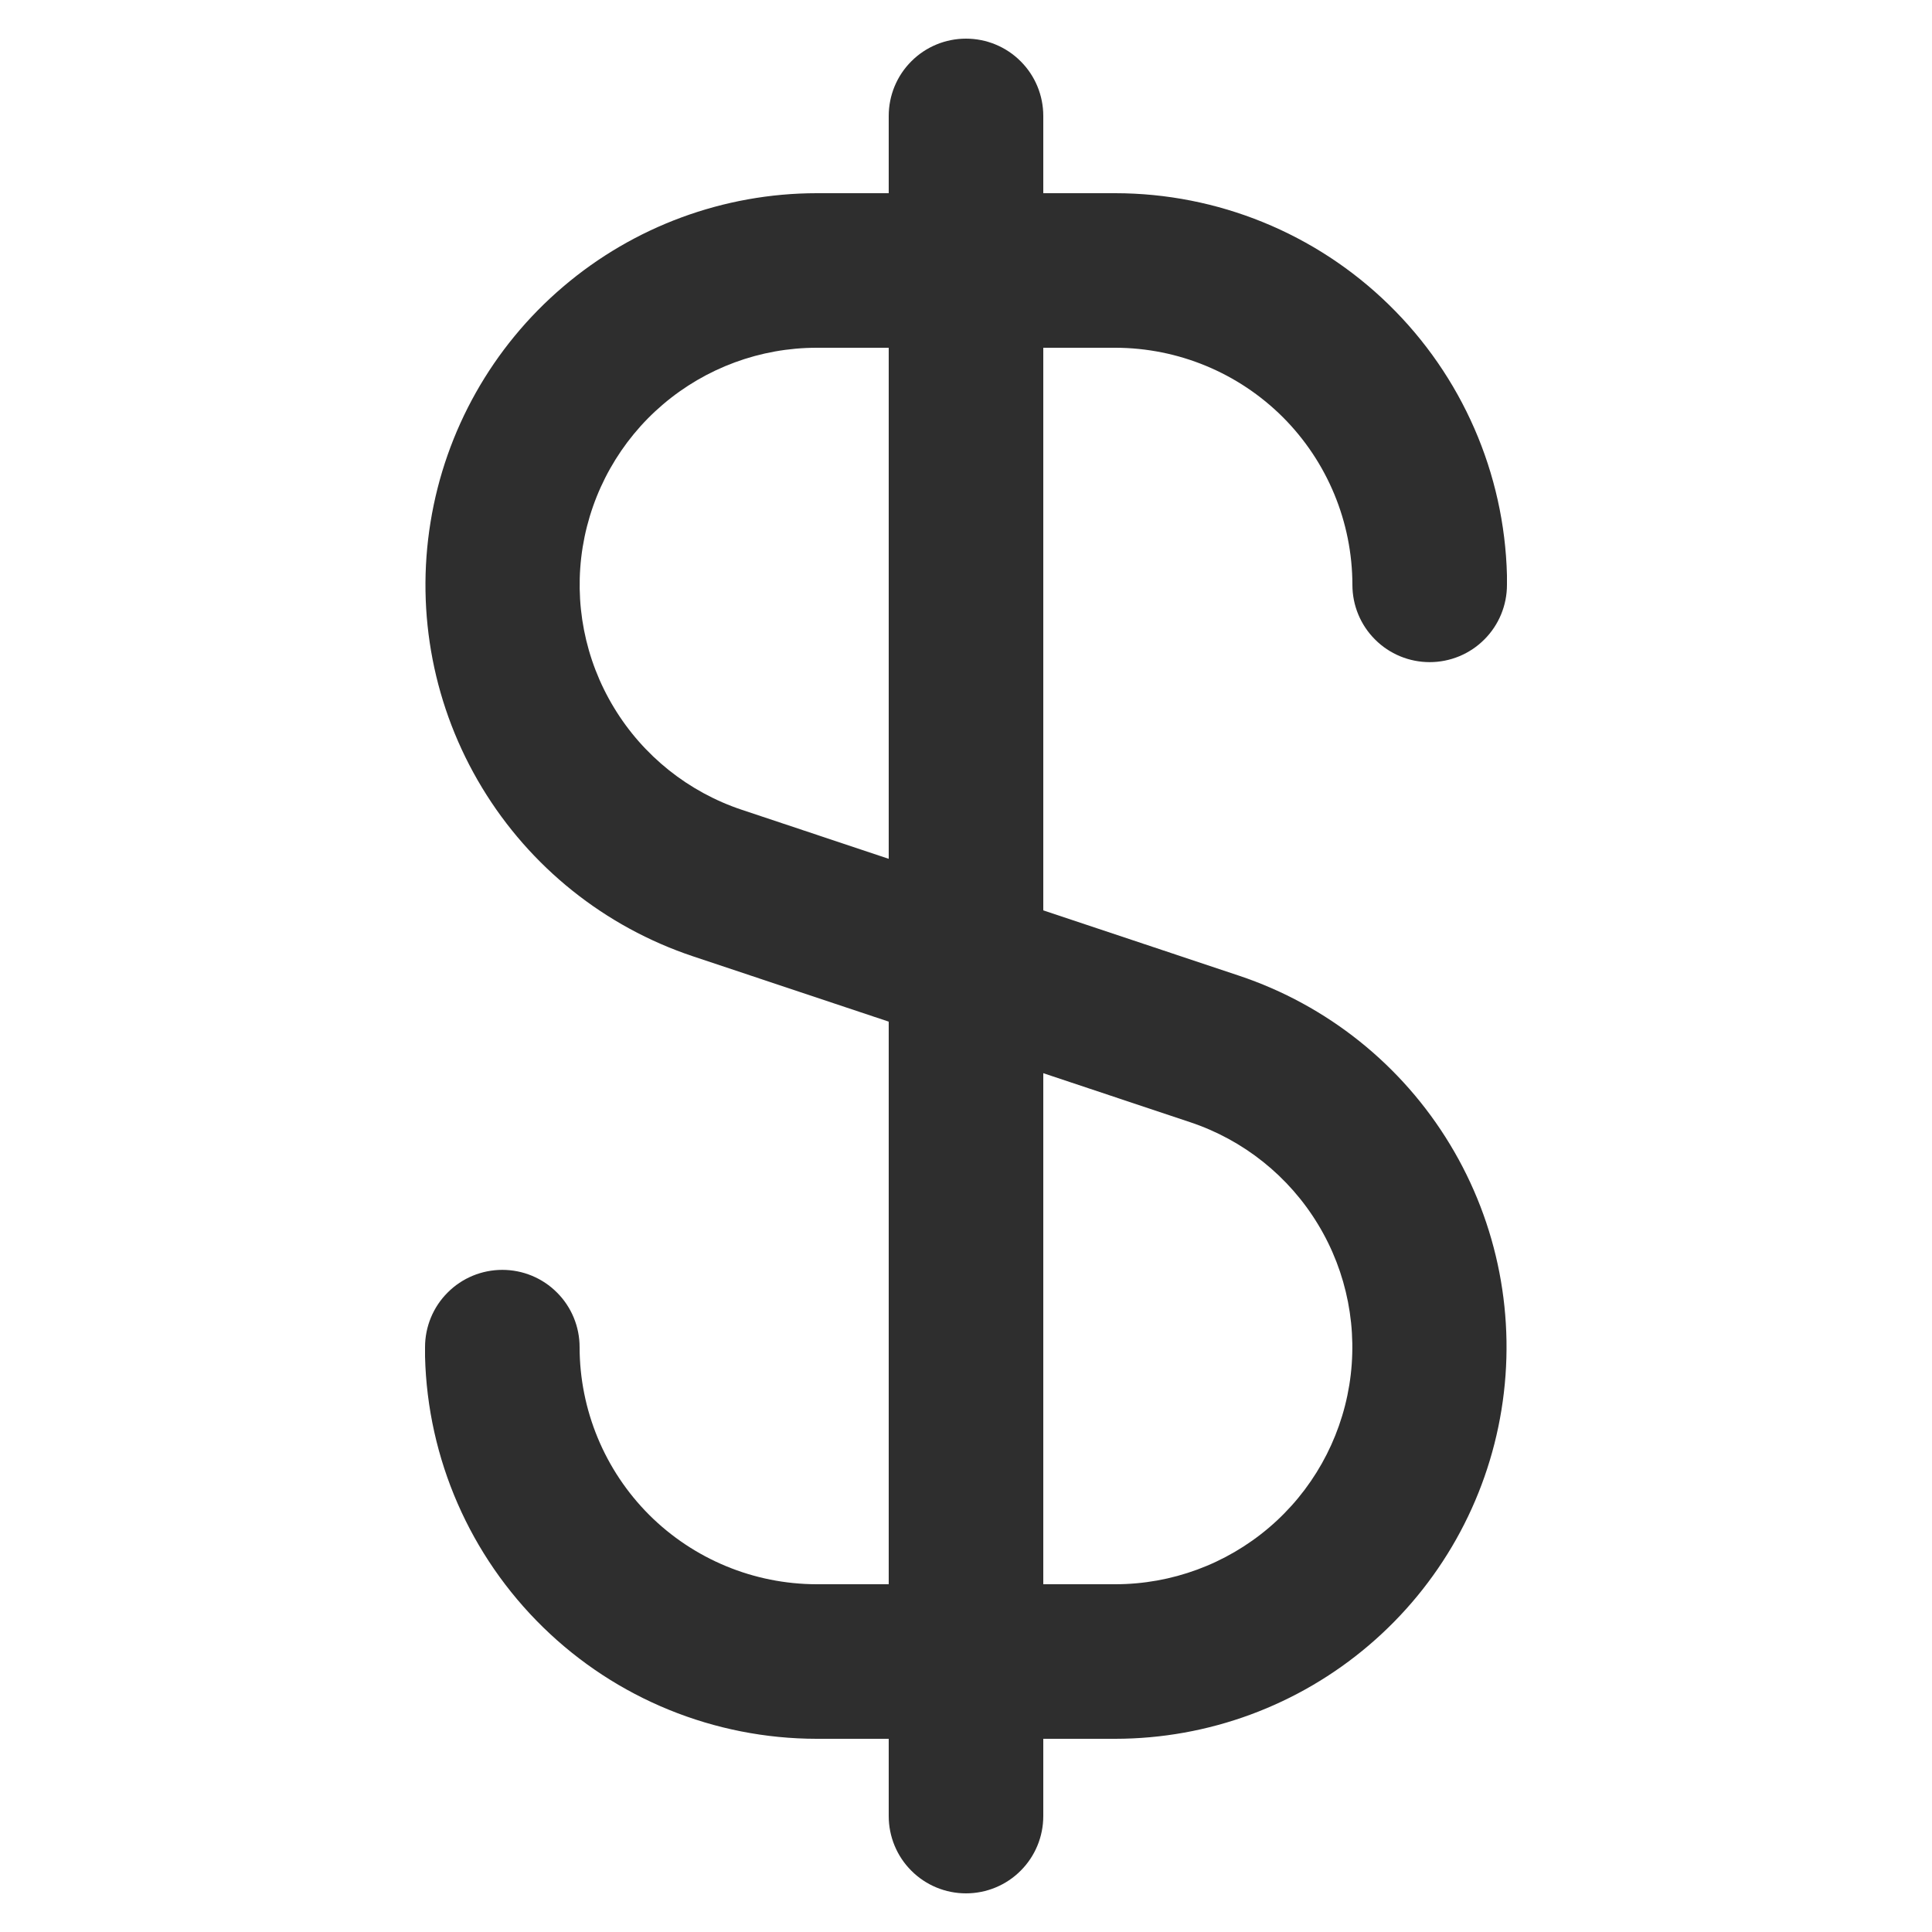 <?xml version="1.0" encoding="UTF-8"?> <svg xmlns="http://www.w3.org/2000/svg" width="25" height="25" viewBox="0 0 25 25" fill="none"> <g clip-path="url(#clip0)"> <path d="M10.568 20.5C9.755 20.499 8.975 20.176 8.399 19.601C7.824 19.025 7.501 18.245 7.5 17.432C7.5 17.167 7.395 16.912 7.207 16.725C7.02 16.537 6.765 16.432 6.5 16.432C6.235 16.432 5.98 16.537 5.793 16.725C5.605 16.912 5.5 17.167 5.5 17.432V17.5C5.5 17.519 5.5 17.536 5.5 17.555C5.533 18.877 6.082 20.134 7.029 21.058C7.975 21.982 9.245 22.499 10.568 22.5H11.5V23.5C11.5 23.765 11.605 24.02 11.793 24.207C11.98 24.395 12.235 24.5 12.5 24.5C12.765 24.5 13.02 24.395 13.207 24.207C13.395 24.02 13.5 23.765 13.5 23.5V22.5H14.432C15.635 22.499 16.798 22.07 17.713 21.29C18.629 20.51 19.237 19.43 19.429 18.243C19.622 17.055 19.386 15.838 18.763 14.809C18.141 13.78 17.173 13.006 16.032 12.625L13.5 11.78V4.5H14.432C15.245 4.501 16.025 4.824 16.601 5.399C17.176 5.975 17.499 6.755 17.5 7.568C17.5 7.833 17.605 8.088 17.793 8.275C17.98 8.463 18.235 8.568 18.5 8.568C18.765 8.568 19.02 8.463 19.207 8.275C19.395 8.088 19.5 7.833 19.5 7.568V7.5C19.5 7.481 19.5 7.464 19.5 7.445C19.467 6.123 18.918 4.866 17.971 3.942C17.025 3.018 15.755 2.501 14.432 2.5H13.5V1.5C13.5 1.235 13.395 0.98 13.207 0.793C13.02 0.605 12.765 0.5 12.5 0.5C12.235 0.5 11.98 0.605 11.793 0.793C11.605 0.98 11.5 1.235 11.5 1.5V2.5H10.568C9.365 2.501 8.202 2.93 7.287 3.71C6.371 4.49 5.763 5.57 5.571 6.757C5.378 7.945 5.614 9.162 6.237 10.191C6.859 11.22 7.827 11.994 8.968 12.375L11.5 13.22V20.5H10.568ZM13.5 13.887L15.4 14.521C16.091 14.751 16.678 15.22 17.055 15.843C17.433 16.466 17.576 17.203 17.46 17.922C17.343 18.642 16.975 19.296 16.42 19.768C15.865 20.24 15.161 20.5 14.432 20.5H13.5V13.887ZM9.6 10.479C8.909 10.249 8.322 9.78 7.945 9.157C7.567 8.534 7.424 7.797 7.54 7.078C7.657 6.359 8.025 5.704 8.58 5.232C9.135 4.76 9.839 4.5 10.568 4.5H11.5V11.113L9.6 10.479Z" fill="#2E2E2E"></path> </g> <defs> <clipPath id="clip0"> <rect width="24" height="24" fill="white" transform="translate(0.5 0.5)"></rect> </clipPath> </defs> </svg> 